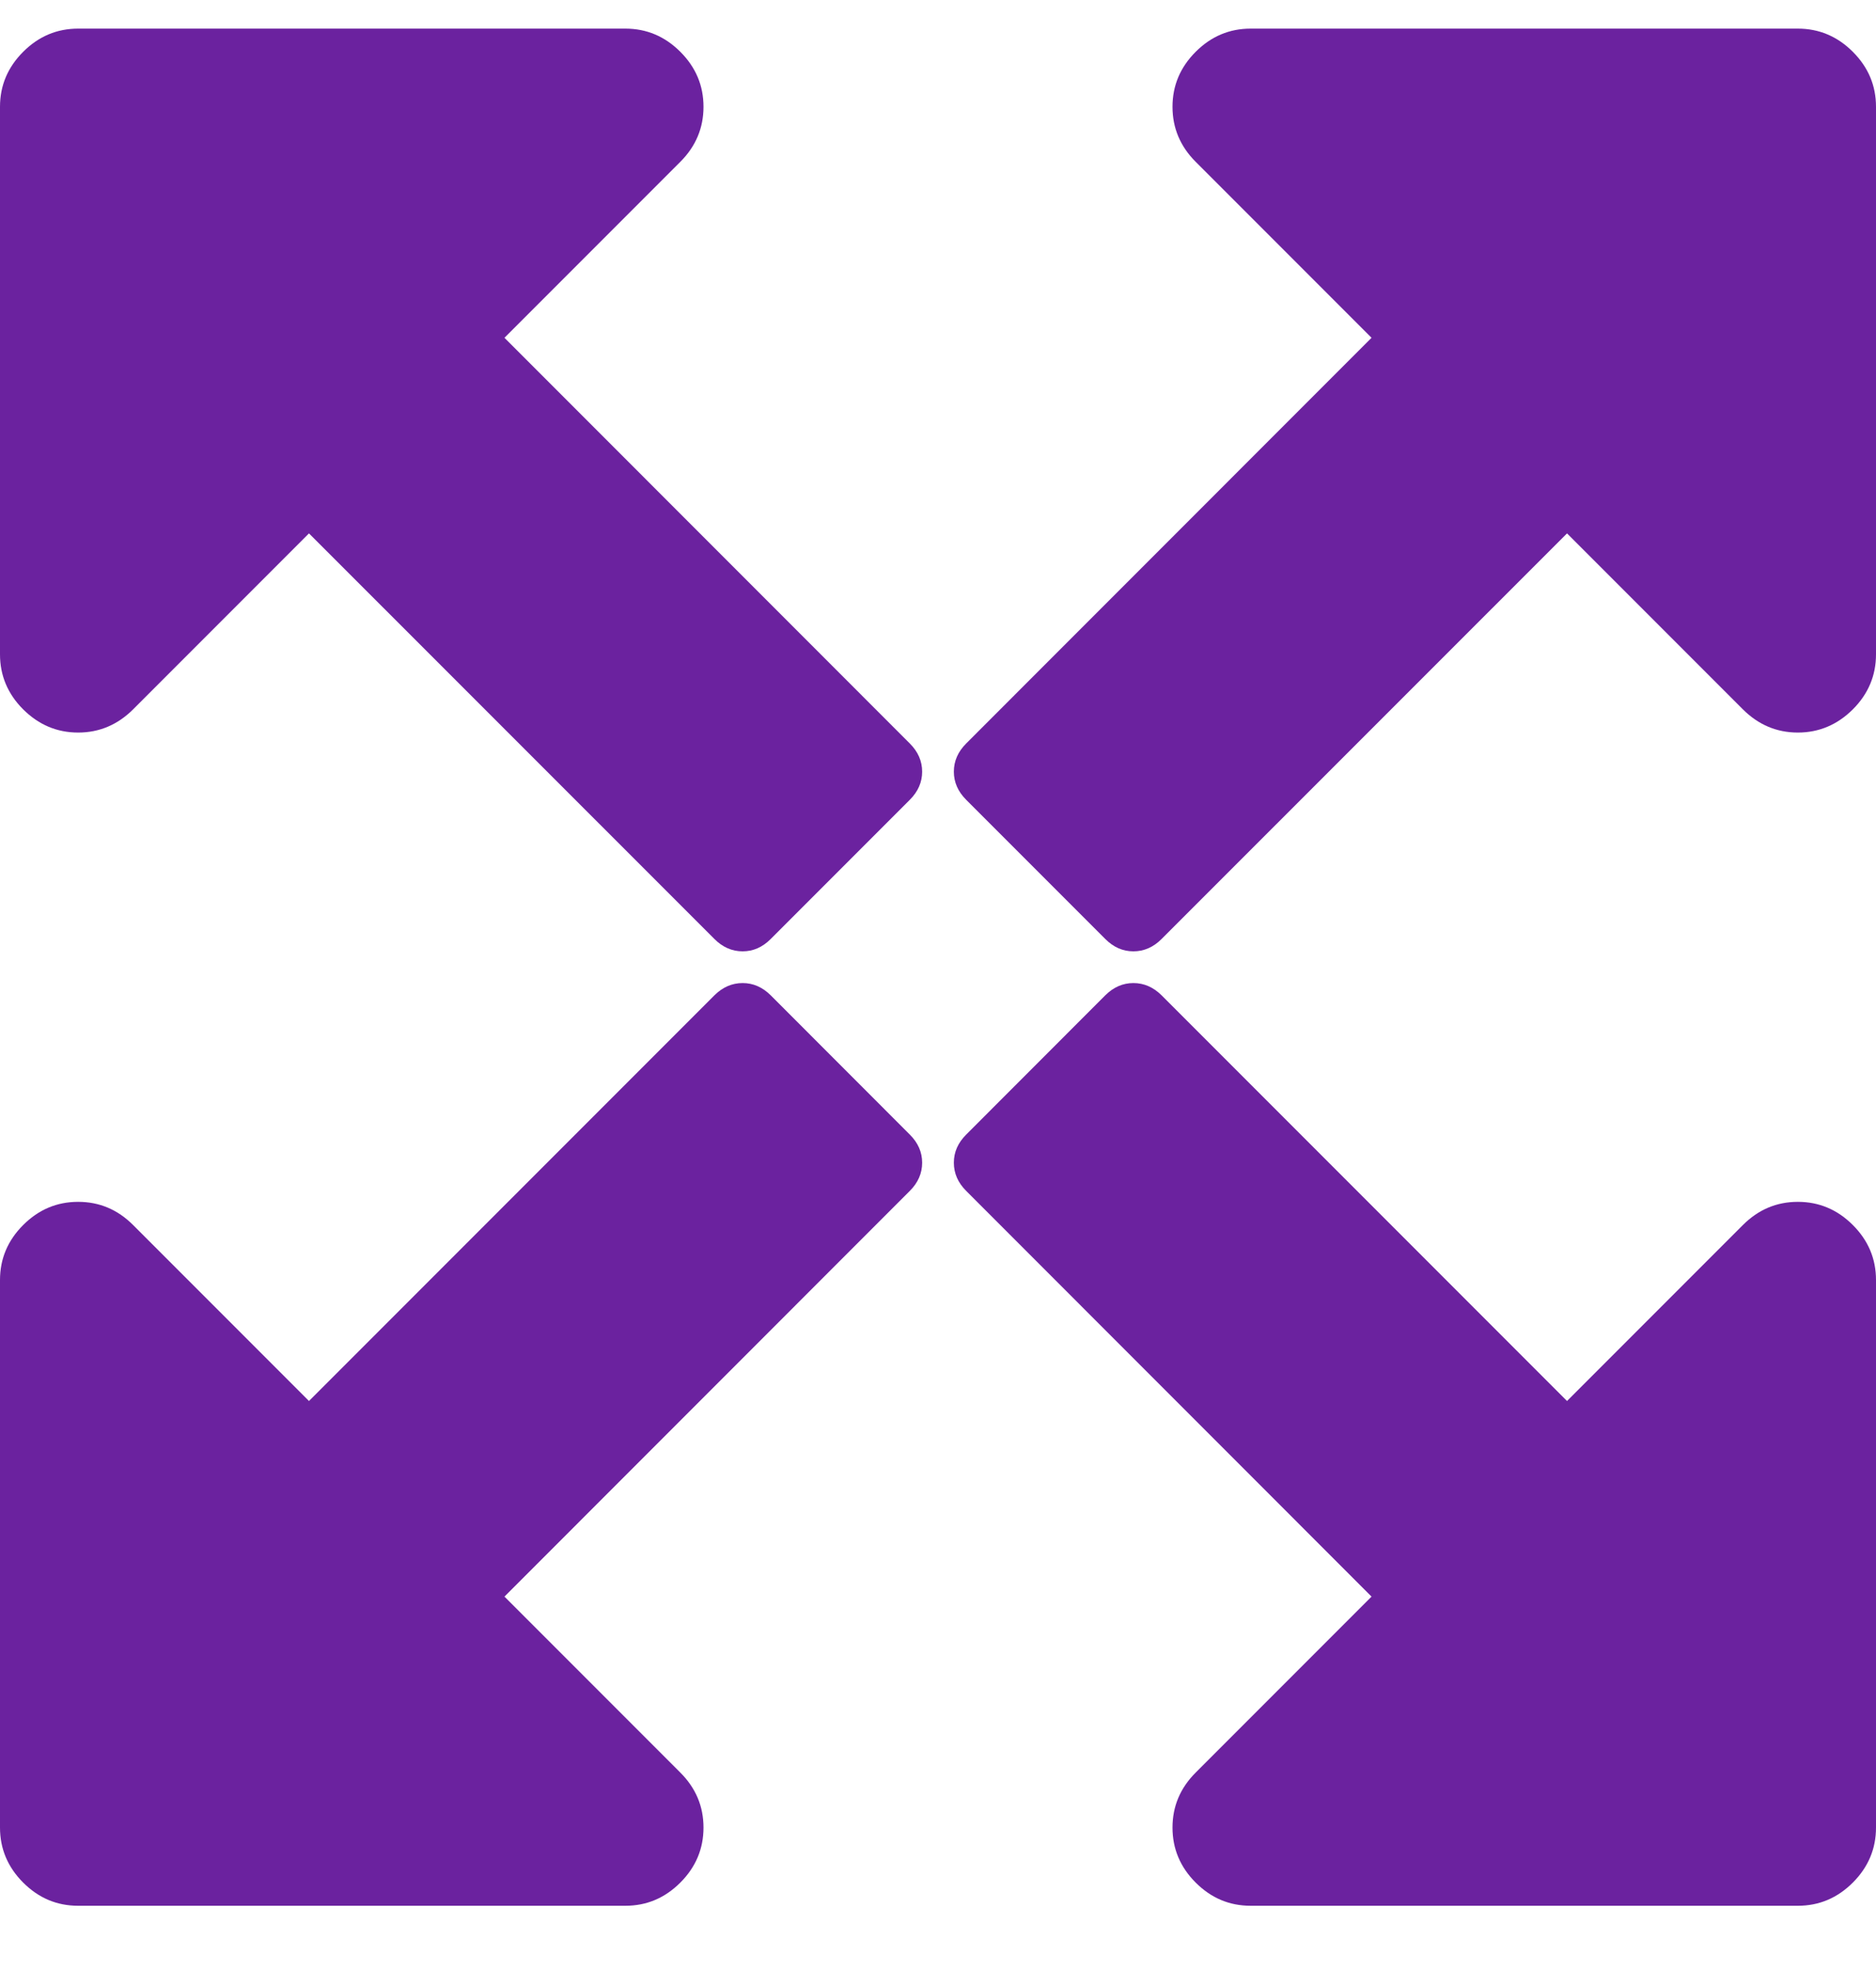 <svg xmlns="http://www.w3.org/2000/svg" width="20" height="21" viewBox="0 0 20 21" fill="none"><path d="M7.917 10.474C8.03 10.474 8.129 10.518 8.216 10.604L9.7 12.089C9.787 12.176 9.831 12.275 9.831 12.388C9.831 12.501 9.787 12.601 9.7 12.688L5.378 17.011L7.253 18.886C7.418 19.051 7.5 19.246 7.5 19.472C7.5 19.697 7.418 19.893 7.253 20.058C7.088 20.223 6.893 20.305 6.667 20.305H0.833C0.607 20.305 0.412 20.223 0.247 20.058C0.082 19.893 7.93718e-05 19.697 0 19.472V13.638C7.91831e-05 13.412 0.082 13.217 0.247 13.052C0.412 12.887 0.607 12.805 0.833 12.805C1.059 12.805 1.254 12.887 1.419 13.052L3.294 14.927L7.617 10.604C7.704 10.518 7.804 10.474 7.917 10.474Z" fill="#6B229F"></path><path d="M12.083 10.474C12.196 10.474 12.296 10.518 12.383 10.604L16.706 14.927L18.581 13.052C18.746 12.887 18.941 12.805 19.167 12.805C19.392 12.805 19.588 12.887 19.753 13.052C19.918 13.217 20 13.412 20 13.638V19.472C20 19.697 19.918 19.893 19.753 20.058C19.588 20.223 19.392 20.305 19.167 20.305H13.333C13.107 20.305 12.912 20.223 12.747 20.058C12.582 19.893 12.5 19.697 12.5 19.472C12.5 19.246 12.582 19.051 12.747 18.886L14.622 17.011L10.3 12.688C10.213 12.601 10.169 12.501 10.169 12.388C10.169 12.275 10.213 12.176 10.3 12.089L11.784 10.604C11.871 10.518 11.97 10.474 12.083 10.474Z" fill="#6B229F"></path><path d="M6.667 0.305C6.893 0.305 7.088 0.387 7.253 0.552C7.418 0.717 7.5 0.912 7.5 1.138C7.5 1.363 7.418 1.559 7.253 1.724L5.378 3.599L9.7 7.922C9.787 8.009 9.831 8.109 9.831 8.222C9.831 8.334 9.787 8.434 9.7 8.521L8.216 10.005C8.129 10.092 8.03 10.136 7.917 10.136C7.804 10.136 7.704 10.092 7.617 10.005L3.294 5.683L1.419 7.558C1.254 7.722 1.059 7.805 0.833 7.805C0.607 7.805 0.412 7.722 0.247 7.558C0.082 7.393 7.92991e-05 7.197 0 6.972V1.138C7.92556e-05 0.912 0.082 0.717 0.247 0.552C0.412 0.387 0.607 0.305 0.833 0.305H6.667Z" fill="#6B229F"></path><path d="M19.167 0.305C19.392 0.305 19.588 0.387 19.753 0.552C19.918 0.717 20 0.912 20 1.138V6.972C20 7.197 19.918 7.393 19.753 7.558C19.588 7.722 19.392 7.805 19.167 7.805C18.941 7.805 18.746 7.722 18.581 7.558L16.706 5.683L12.383 10.005C12.296 10.092 12.196 10.136 12.083 10.136C11.97 10.136 11.871 10.092 11.784 10.005L10.3 8.521C10.213 8.434 10.169 8.334 10.169 8.222C10.169 8.109 10.213 8.009 10.3 7.922L14.622 3.599L12.747 1.724C12.582 1.559 12.5 1.363 12.5 1.138C12.5 0.912 12.582 0.717 12.747 0.552C12.912 0.387 13.107 0.305 13.333 0.305H19.167Z" fill="#6B229F"></path></svg>